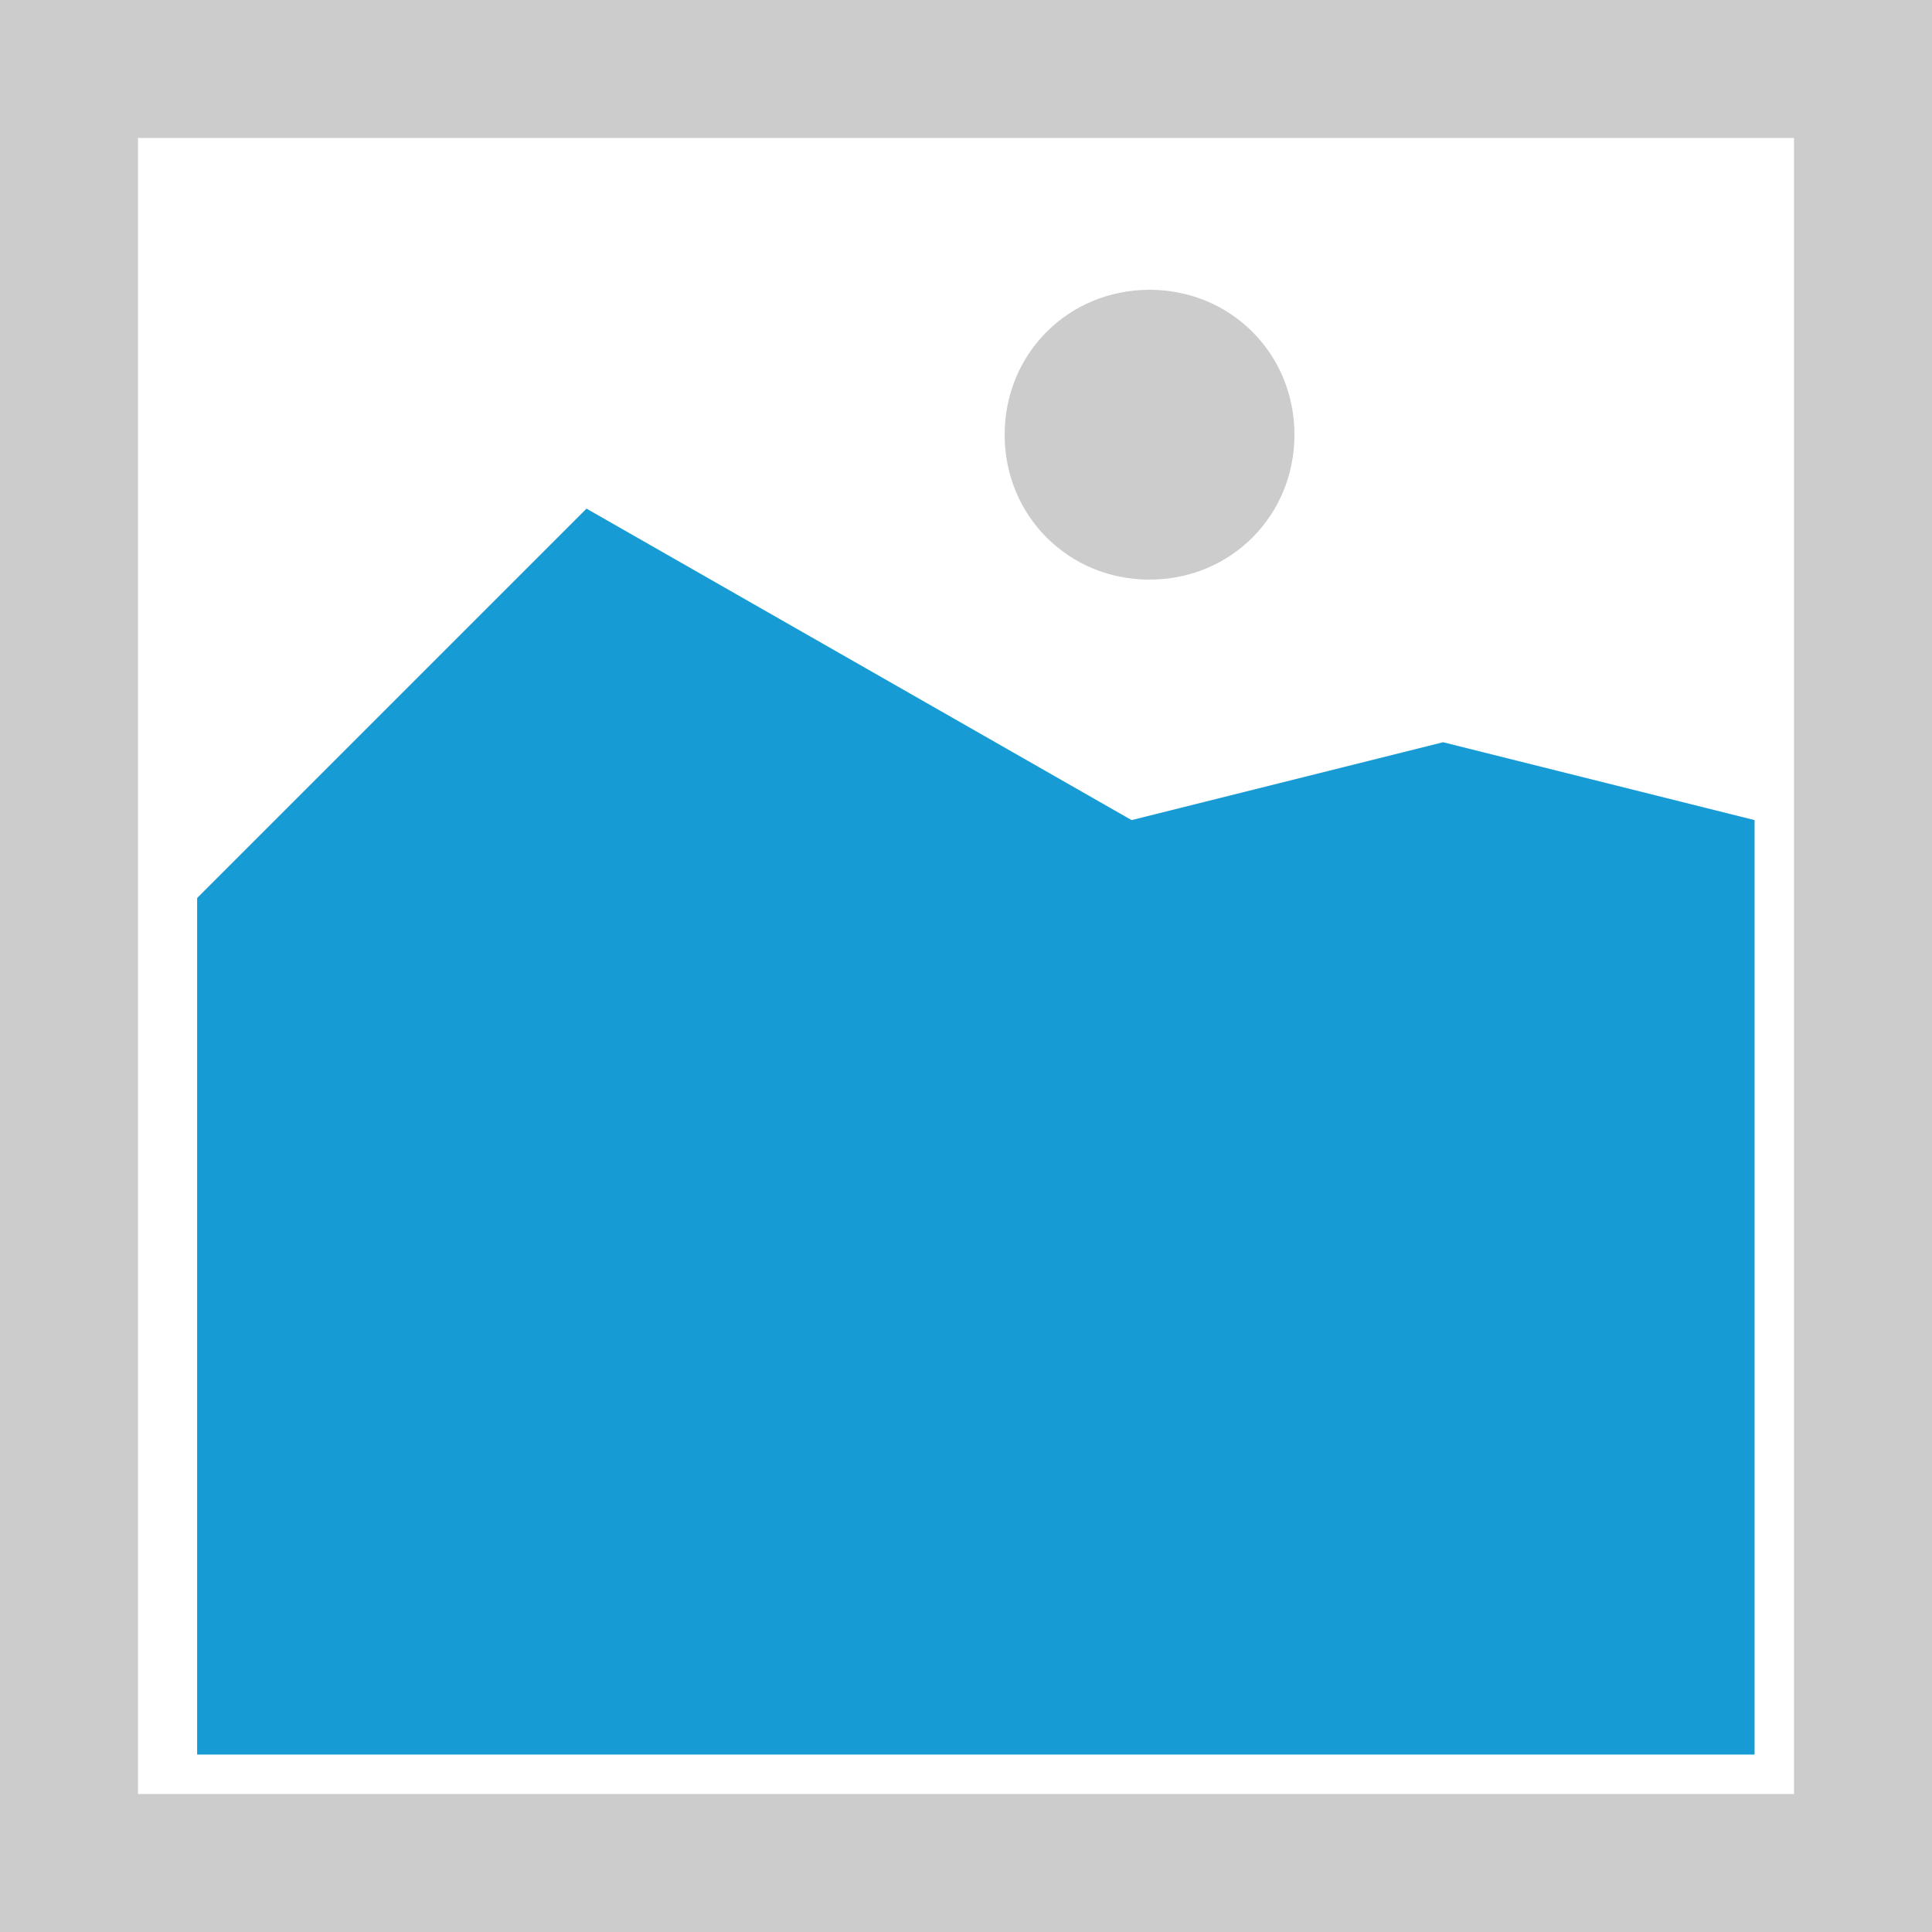﻿<?xml version="1.0" encoding="utf-8"?>
<svg version="1.1" xmlns:xlink="http://www.w3.org/1999/xlink" width="98px" height="98px" xmlns="http://www.w3.org/2000/svg">
  <g transform="matrix(1 0 0 1 -22 -20 )">
    <path d="M 22 20  L 120 20  L 120 118  L 22 118  L 22 20  " fill-rule="nonzero" fill="#cccccc" stroke="none" />
    <path d="M 29 27  L 113 27  L 113 111  L 29 111  L 29 27  " fill-rule="nonzero" fill="#ffffff" stroke="none" />
    <path d="M 80.31 49.4  C 76.194 49.4  72.96 46.166  72.96 42.05  C 72.96 37.934  76.194 34.7  80.31 34.7  C 84.426 34.7  87.66 37.934  87.66 42.05  C 87.66 46.166  84.426 49.4  80.31 49.4  " fill-rule="nonzero" fill="#cccccc" stroke="none" />
    <path d="M 32 109  L 32 65.55  L 51.75 45.8  L 79.4 61.6  L 95.2 57.65  L 111 61.6  L 111 109  L 32 109  " fill-rule="nonzero" fill="#169bd5" stroke="none" />
  </g>
</svg>